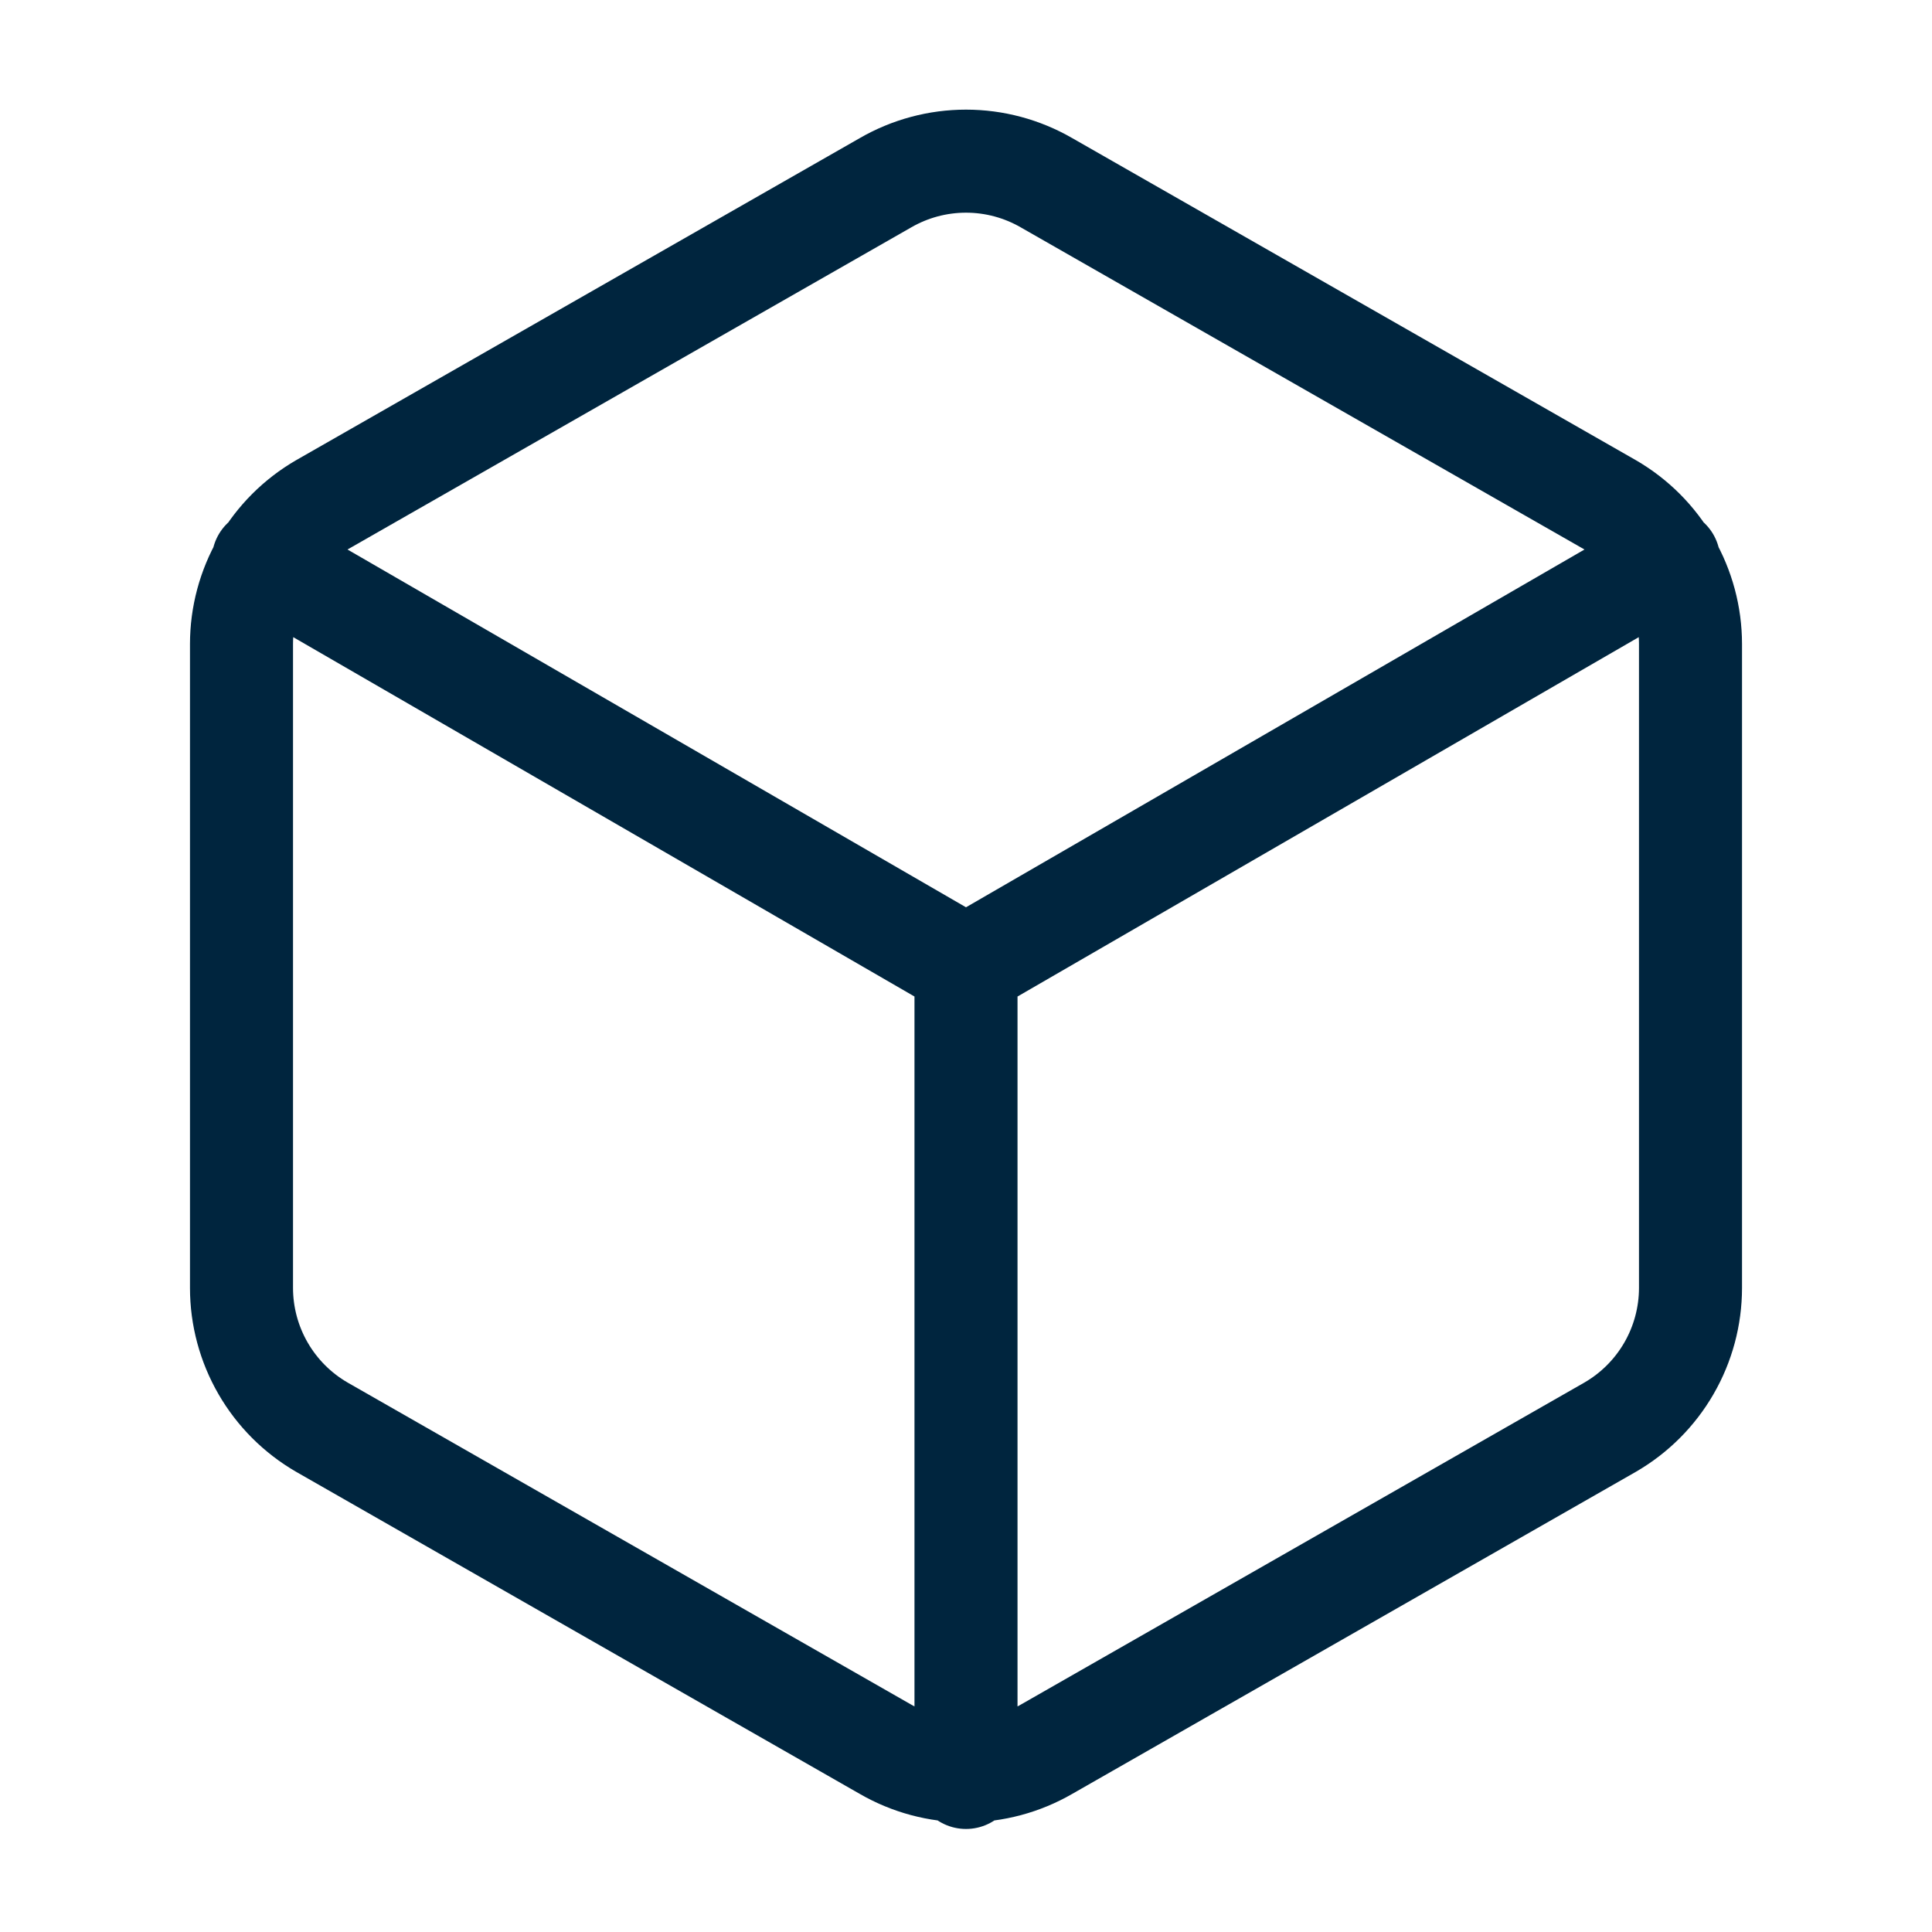 <?xml version="1.0" encoding="UTF-8"?>
<svg xmlns="http://www.w3.org/2000/svg" width="75" height="75" viewBox="0 0 75 75" fill="none">
  <path d="M10.219 21.75L37.5 37.531L64.781 21.75M37.5 69V37.5M65.625 50V25C65.624 23.904 65.335 22.828 64.786 21.879C64.238 20.93 63.449 20.142 62.5 19.594L40.625 7.094C39.675 6.545 38.597 6.256 37.5 6.256C36.403 6.256 35.325 6.545 34.375 7.094L12.5 19.594C11.551 20.142 10.762 20.93 10.214 21.879C9.665 22.828 9.376 23.904 9.375 25V50C9.376 51.096 9.665 52.172 10.214 53.121C10.762 54.07 11.551 54.858 12.5 55.406L34.375 67.906C35.325 68.455 36.403 68.743 37.5 68.743C38.597 68.743 39.675 68.455 40.625 67.906L62.5 55.406C63.449 54.858 64.238 54.07 64.786 53.121C65.335 52.172 65.624 51.096 65.625 50Z" stroke="#00253E" stroke-width="4" stroke-linecap="round" stroke-linejoin="round"></path>
</svg>
